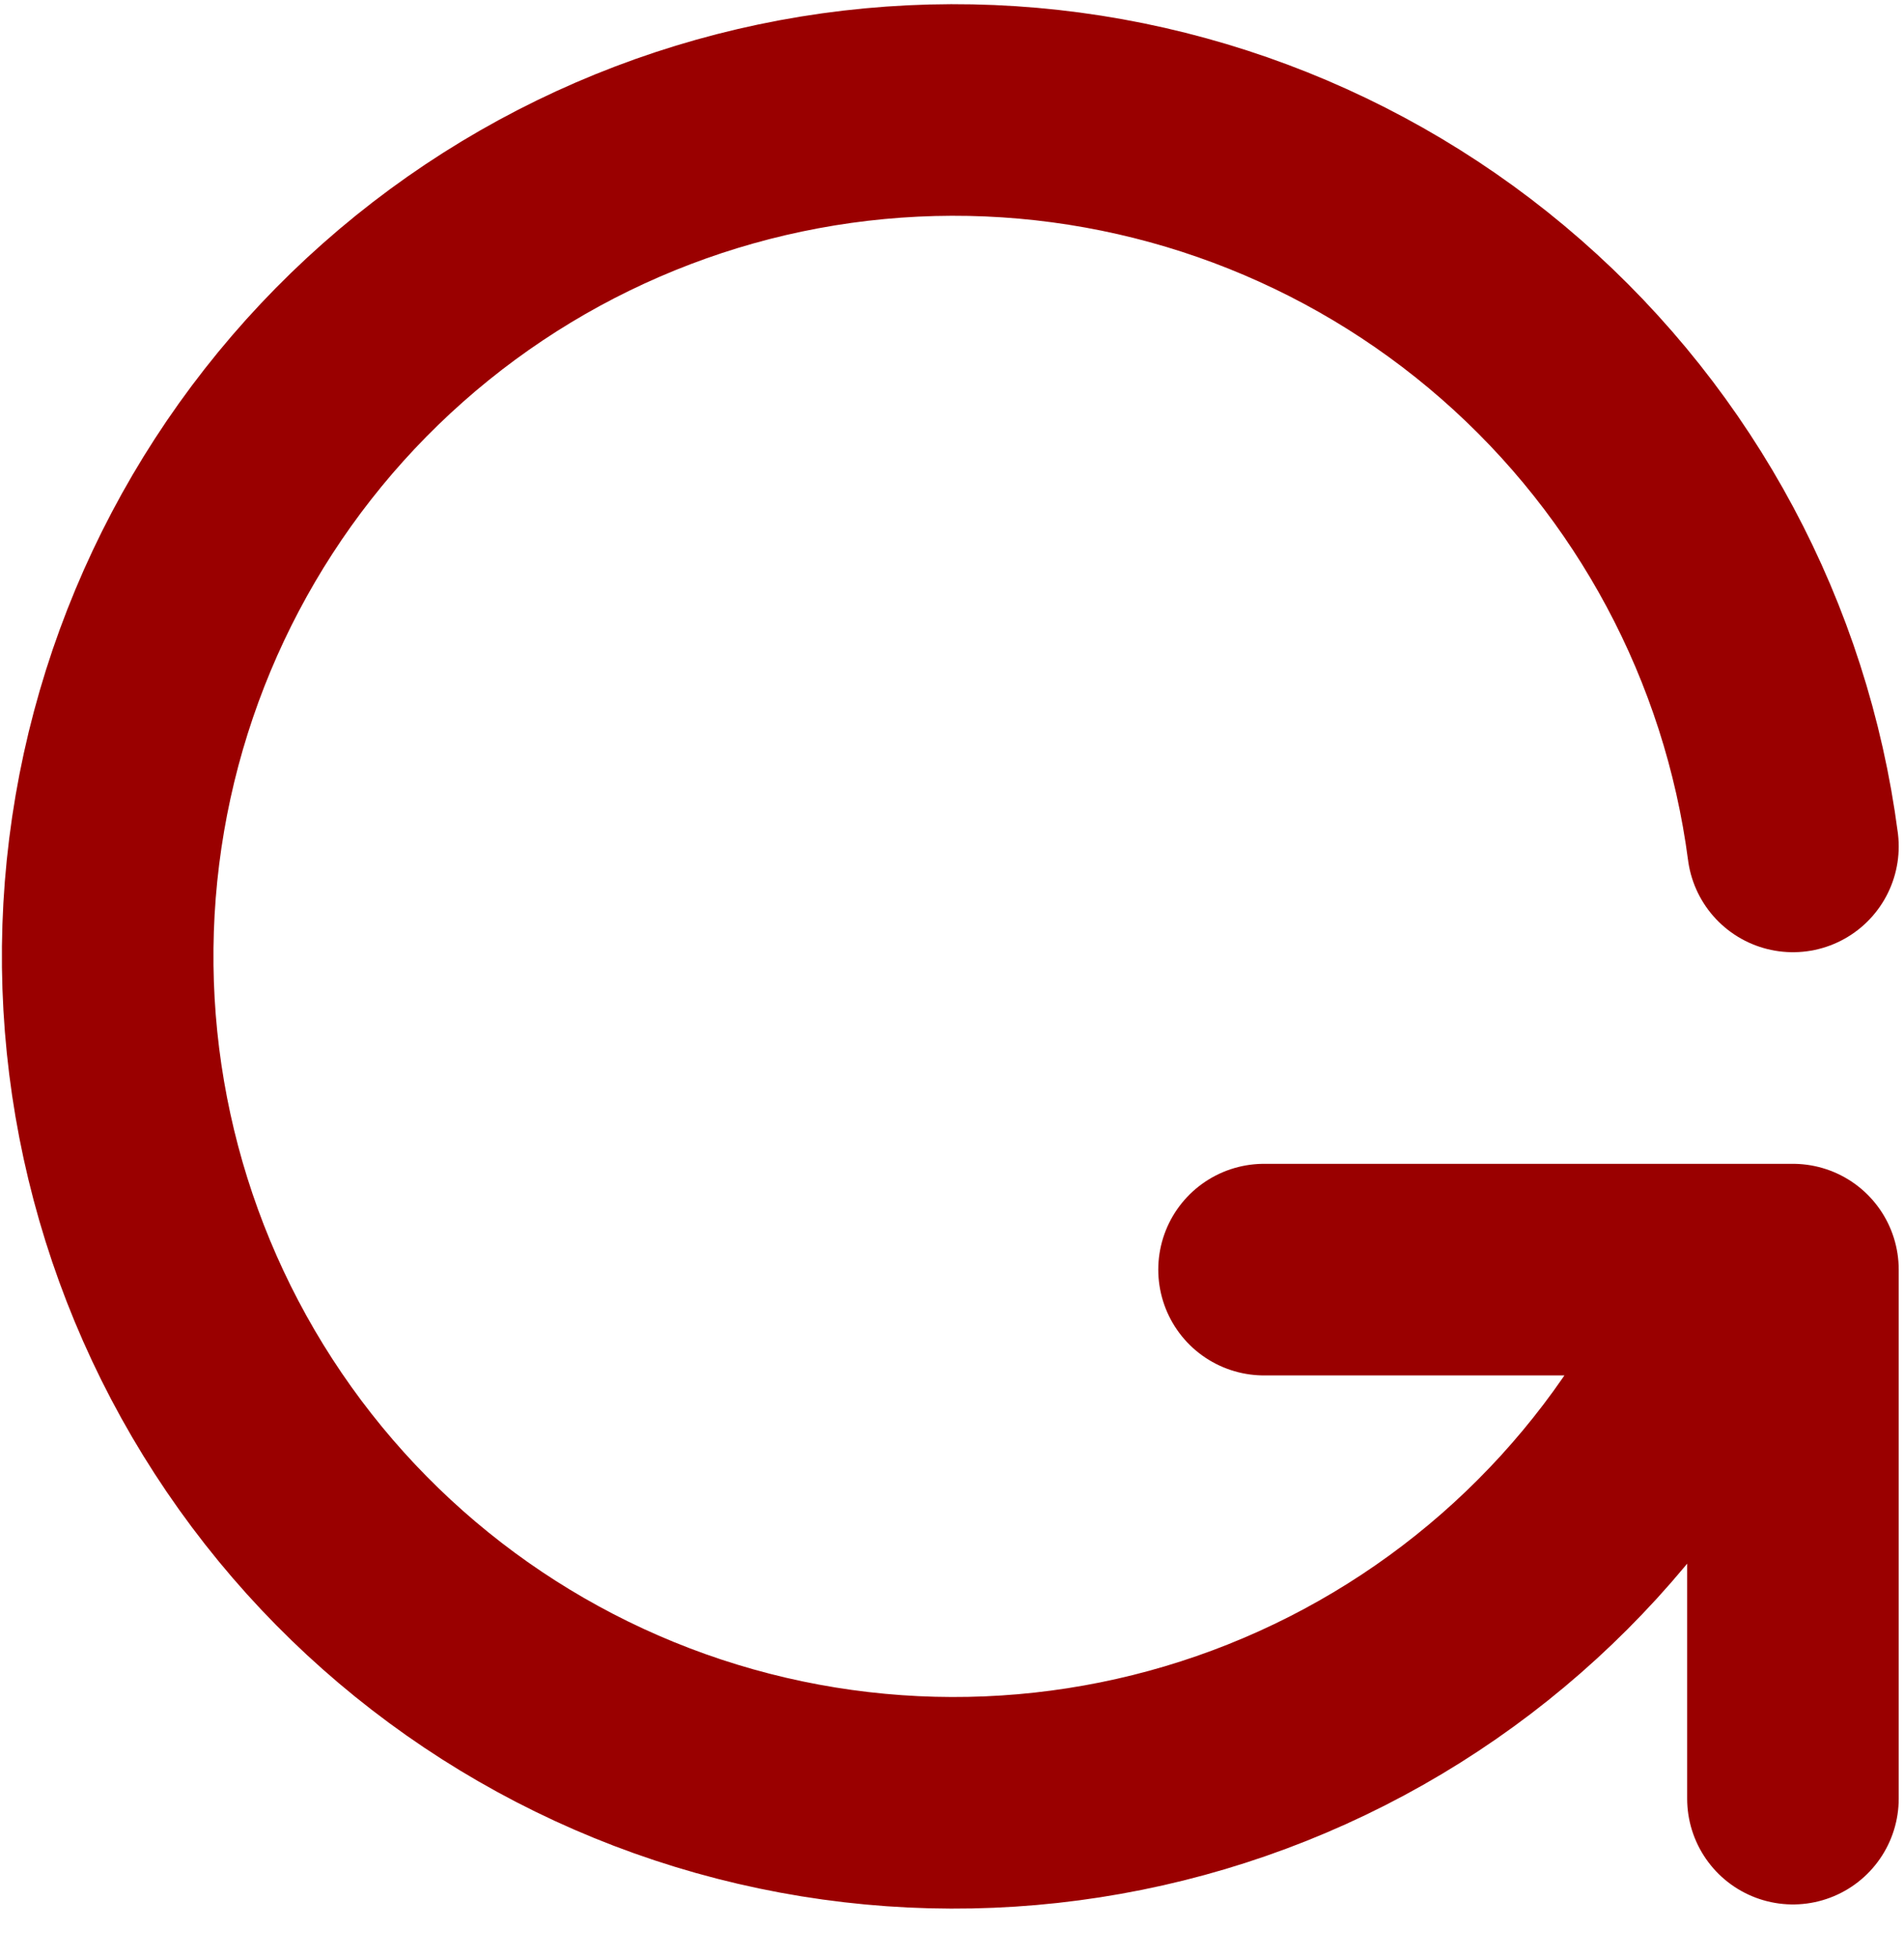 <svg width="36" height="37" viewBox="0 0 36 37" fill="none" xmlns="http://www.w3.org/2000/svg">
<path d="M33.9 16C33.394 12.141 31.5 8.599 28.571 6.037C25.642 3.475 21.879 2.068 17.988 2.079C14.096 2.091 10.342 3.52 7.429 6.1C4.515 8.68 2.642 12.233 2.159 16.095C1.677 19.956 2.618 23.861 4.807 27.079C6.995 30.296 10.282 32.606 14.051 33.575C17.82 34.544 21.813 34.106 25.282 32.344C28.752 30.581 31.46 27.615 32.9 24M33.9 34V24H23.9" stroke="#9A0000" stroke-width="4" stroke-linecap="round" stroke-linejoin="round"/>
</svg>
